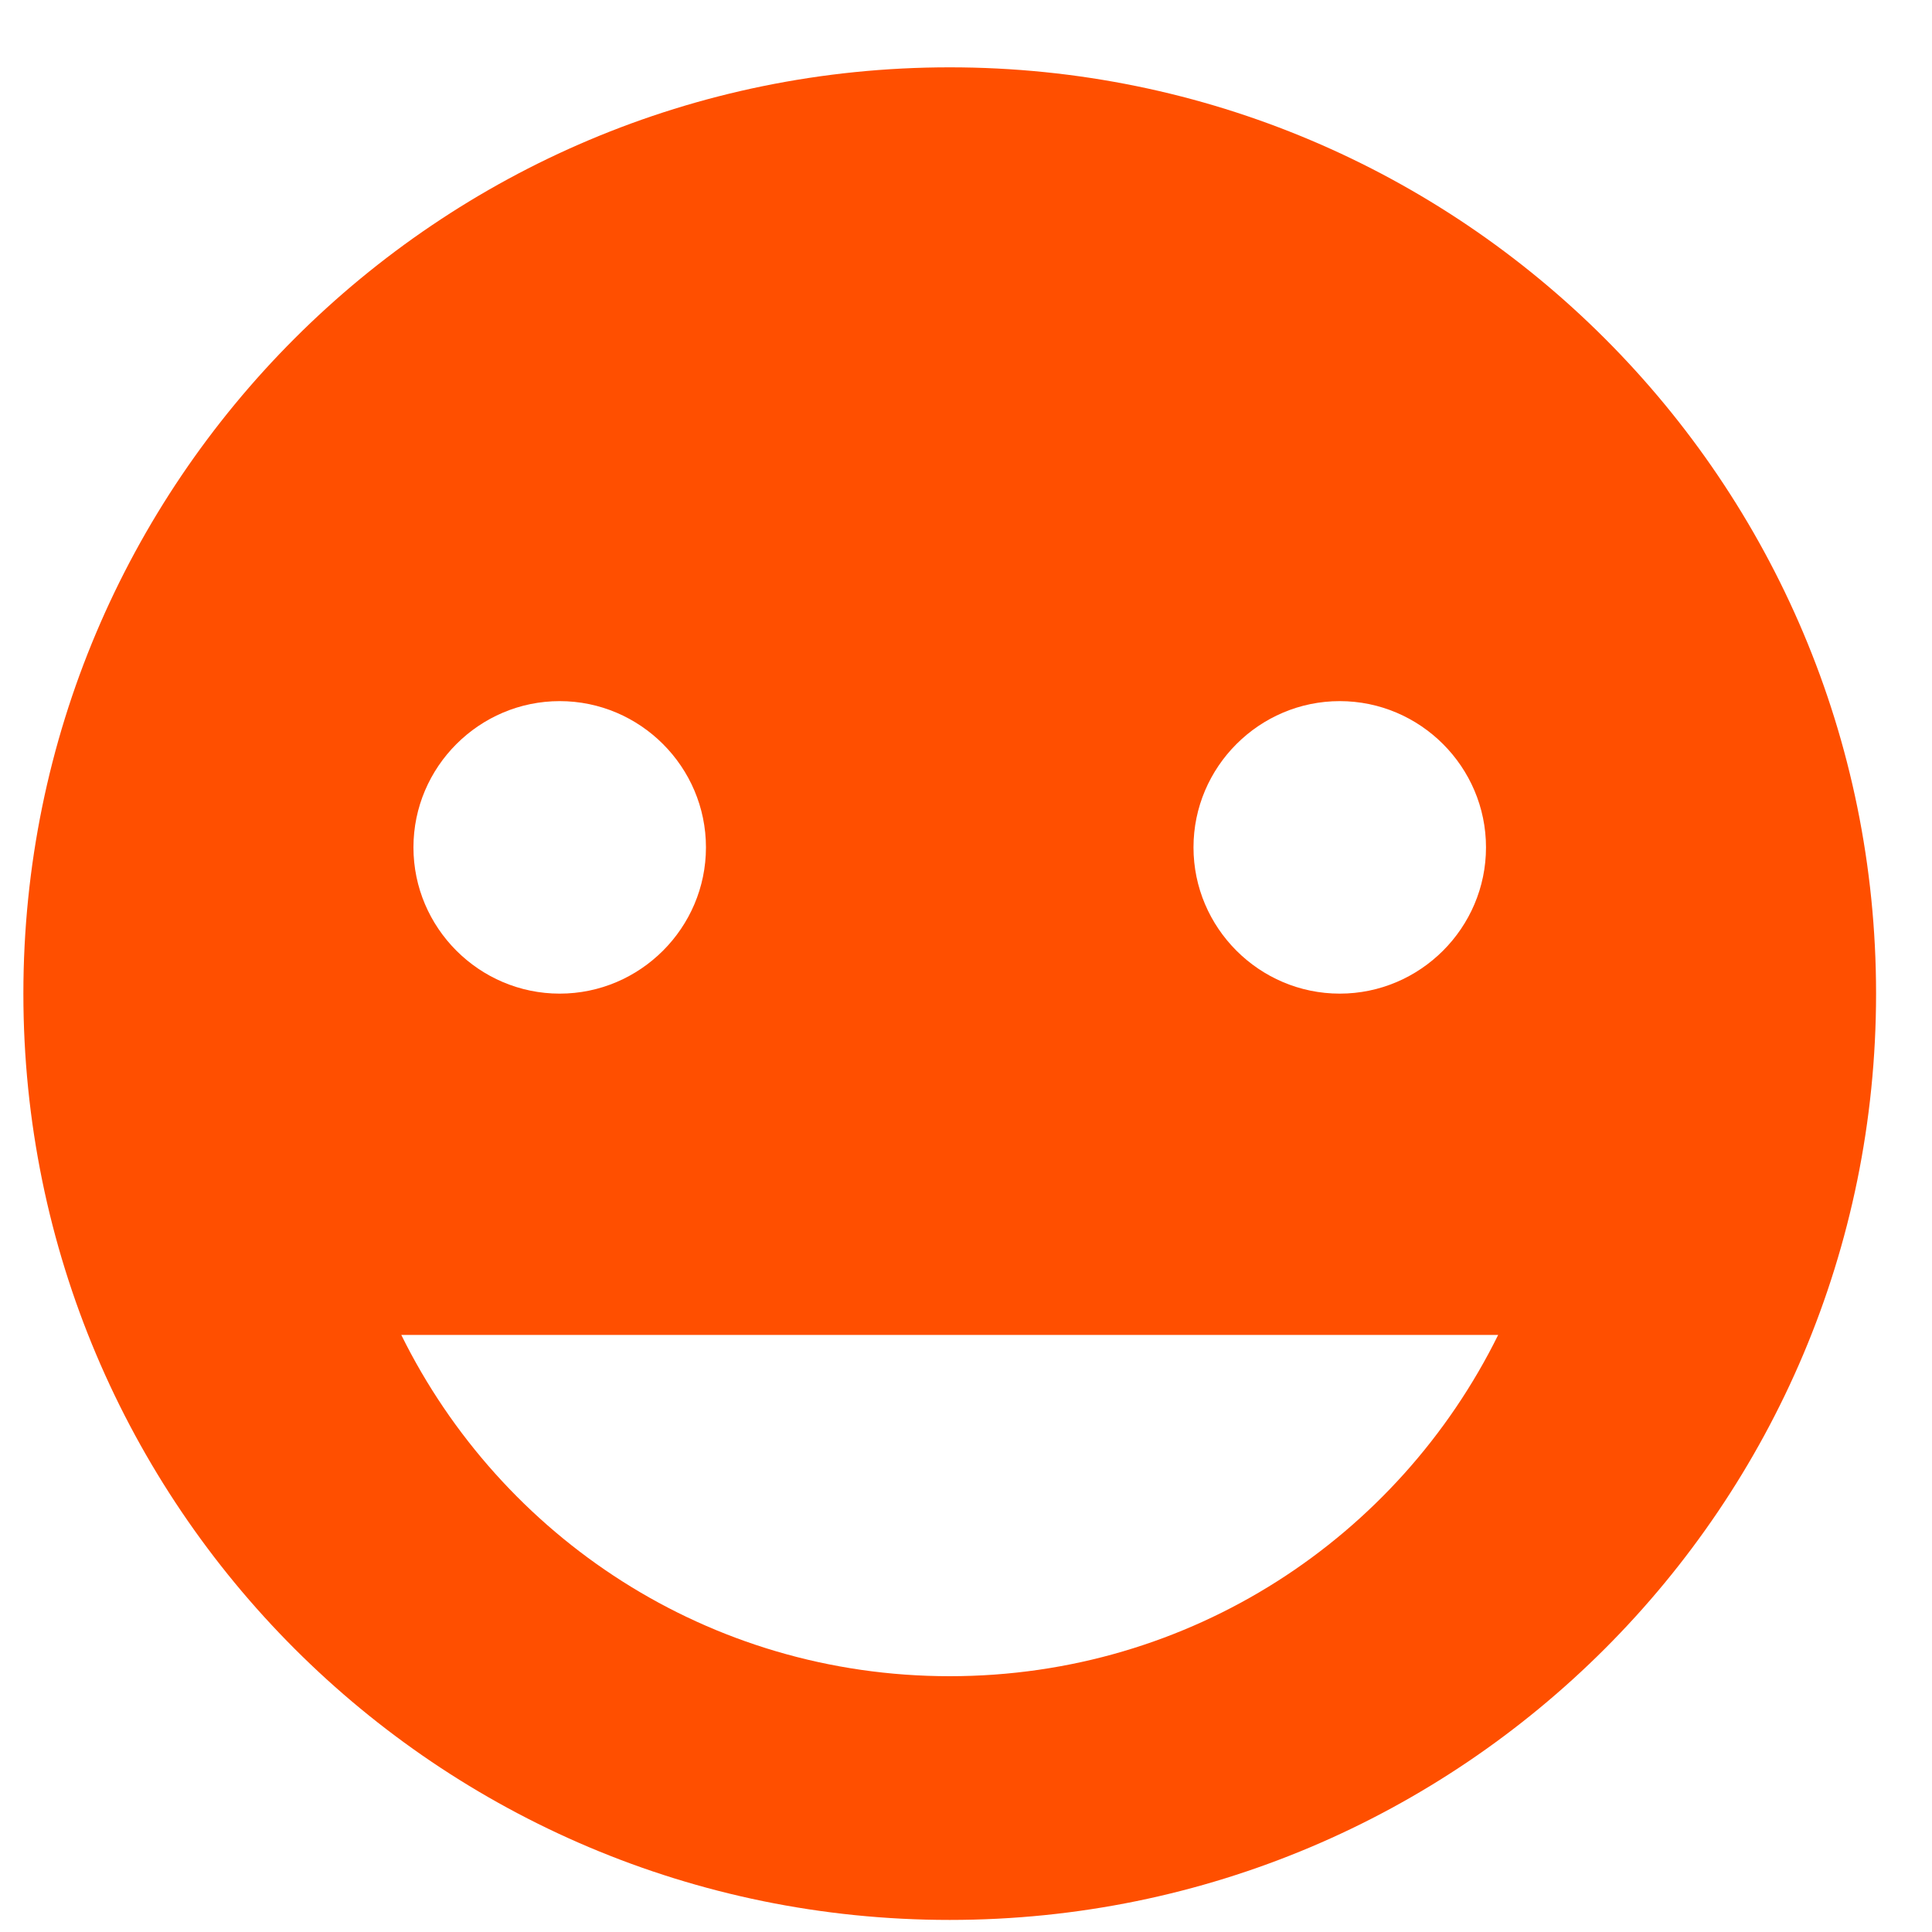 <svg width="20" height="20" viewBox="0 0 20 20" fill="none" xmlns="http://www.w3.org/2000/svg">
<path d="M9.831 0.697C4.532 0.697 0.242 4.987 0.242 10.286C0.242 15.585 4.532 19.875 9.831 19.875C15.131 19.875 19.421 15.585 19.421 10.286C19.421 4.987 15.131 0.697 9.831 0.697ZM13.869 7.258C14.702 7.258 15.383 7.939 15.383 8.772C15.383 9.605 14.702 10.286 13.869 10.286C13.036 10.286 12.355 9.605 12.355 8.772C12.355 7.939 13.036 7.258 13.869 7.258ZM5.794 7.258C6.627 7.258 7.308 7.939 7.308 8.772C7.308 9.605 6.627 10.286 5.794 10.286C4.961 10.286 4.28 9.605 4.28 8.772C4.28 7.939 4.961 7.258 5.794 7.258ZM9.831 17.352C7.333 17.352 5.188 15.913 4.154 13.819H9.831H15.509C14.475 15.913 12.33 17.352 9.831 17.352Z" fill="#FF4F00"/>
</svg>
